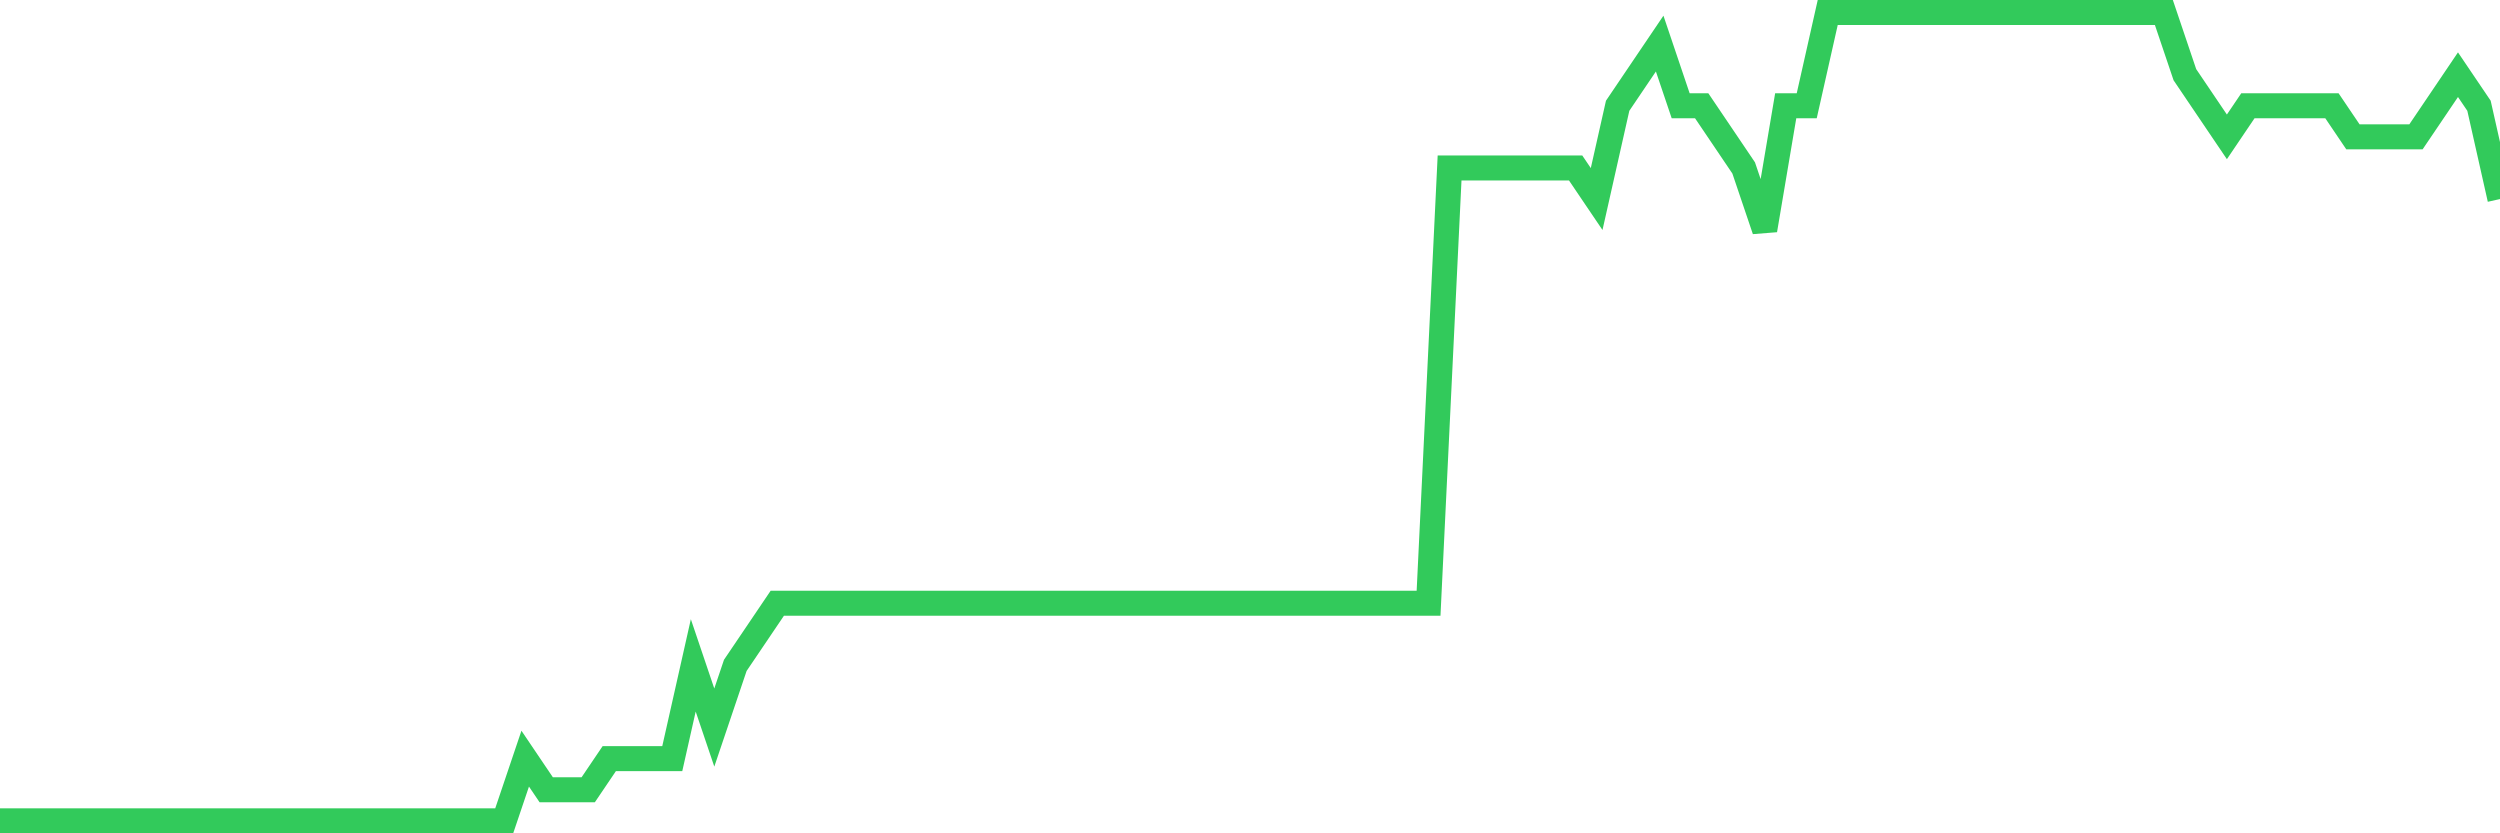 <svg
  xmlns="http://www.w3.org/2000/svg"
  xmlns:xlink="http://www.w3.org/1999/xlink"
  width="120"
  height="40"
  viewBox="0 0 120 40"
  preserveAspectRatio="none"
>
  <polyline
    points="0,39.4 1.008,39.4 2.017,39.4 3.025,39.4 4.034,39.4 5.042,39.4 6.05,39.4 7.059,39.4 8.067,39.4 9.076,39.4 10.084,39.4 11.092,39.4 12.101,39.4 13.109,39.4 14.118,39.4 15.126,39.4 16.134,39.4 17.143,39.4 18.151,39.4 19.16,39.4 20.168,39.4 21.176,39.4 22.185,39.4 23.193,39.4 24.202,39.4 25.21,36.415 26.218,37.908 27.227,37.908 28.235,37.908 29.244,36.415 30.252,36.415 31.261,36.415 32.269,36.415 33.277,31.938 34.286,34.923 35.294,31.938 36.303,30.446 37.311,28.954 38.319,28.954 39.328,28.954 40.336,28.954 41.345,28.954 42.353,28.954 43.361,28.954 44.37,28.954 45.378,28.954 46.387,28.954 47.395,28.954 48.403,28.954 49.412,28.954 50.42,28.954 51.429,28.954 52.437,28.954 53.445,28.954 54.454,28.954 55.462,28.954 56.471,28.954 57.479,28.954 58.487,28.954 59.496,28.954 60.504,28.954 61.513,28.954 62.521,28.954 63.529,28.954 64.538,28.954 65.546,28.954 66.555,28.954 67.563,28.954 68.571,28.954 69.58,8.062 70.588,8.062 71.597,8.062 72.605,8.062 73.613,8.062 74.622,8.062 75.63,8.062 76.639,9.554 77.647,5.077 78.655,3.585 79.664,2.092 80.672,5.077 81.681,5.077 82.689,6.569 83.697,8.062 84.706,11.046 85.714,5.077 86.723,5.077 87.731,0.6 88.739,0.6 89.748,0.6 90.756,0.6 91.765,0.6 92.773,0.6 93.782,0.6 94.79,0.6 95.798,0.6 96.807,0.6 97.815,0.6 98.824,0.6 99.832,0.6 100.84,0.6 101.849,0.6 102.857,0.6 103.866,0.6 104.874,3.585 105.882,5.077 106.891,6.569 107.899,5.077 108.908,5.077 109.916,5.077 110.924,5.077 111.933,5.077 112.941,6.569 113.95,6.569 114.958,6.569 115.966,6.569 116.975,5.077 117.983,3.585 118.992,5.077 120,9.554"
    fill="none"
    stroke="#32ca5b"
    stroke-width="1.2"
  >
  </polyline>
</svg>